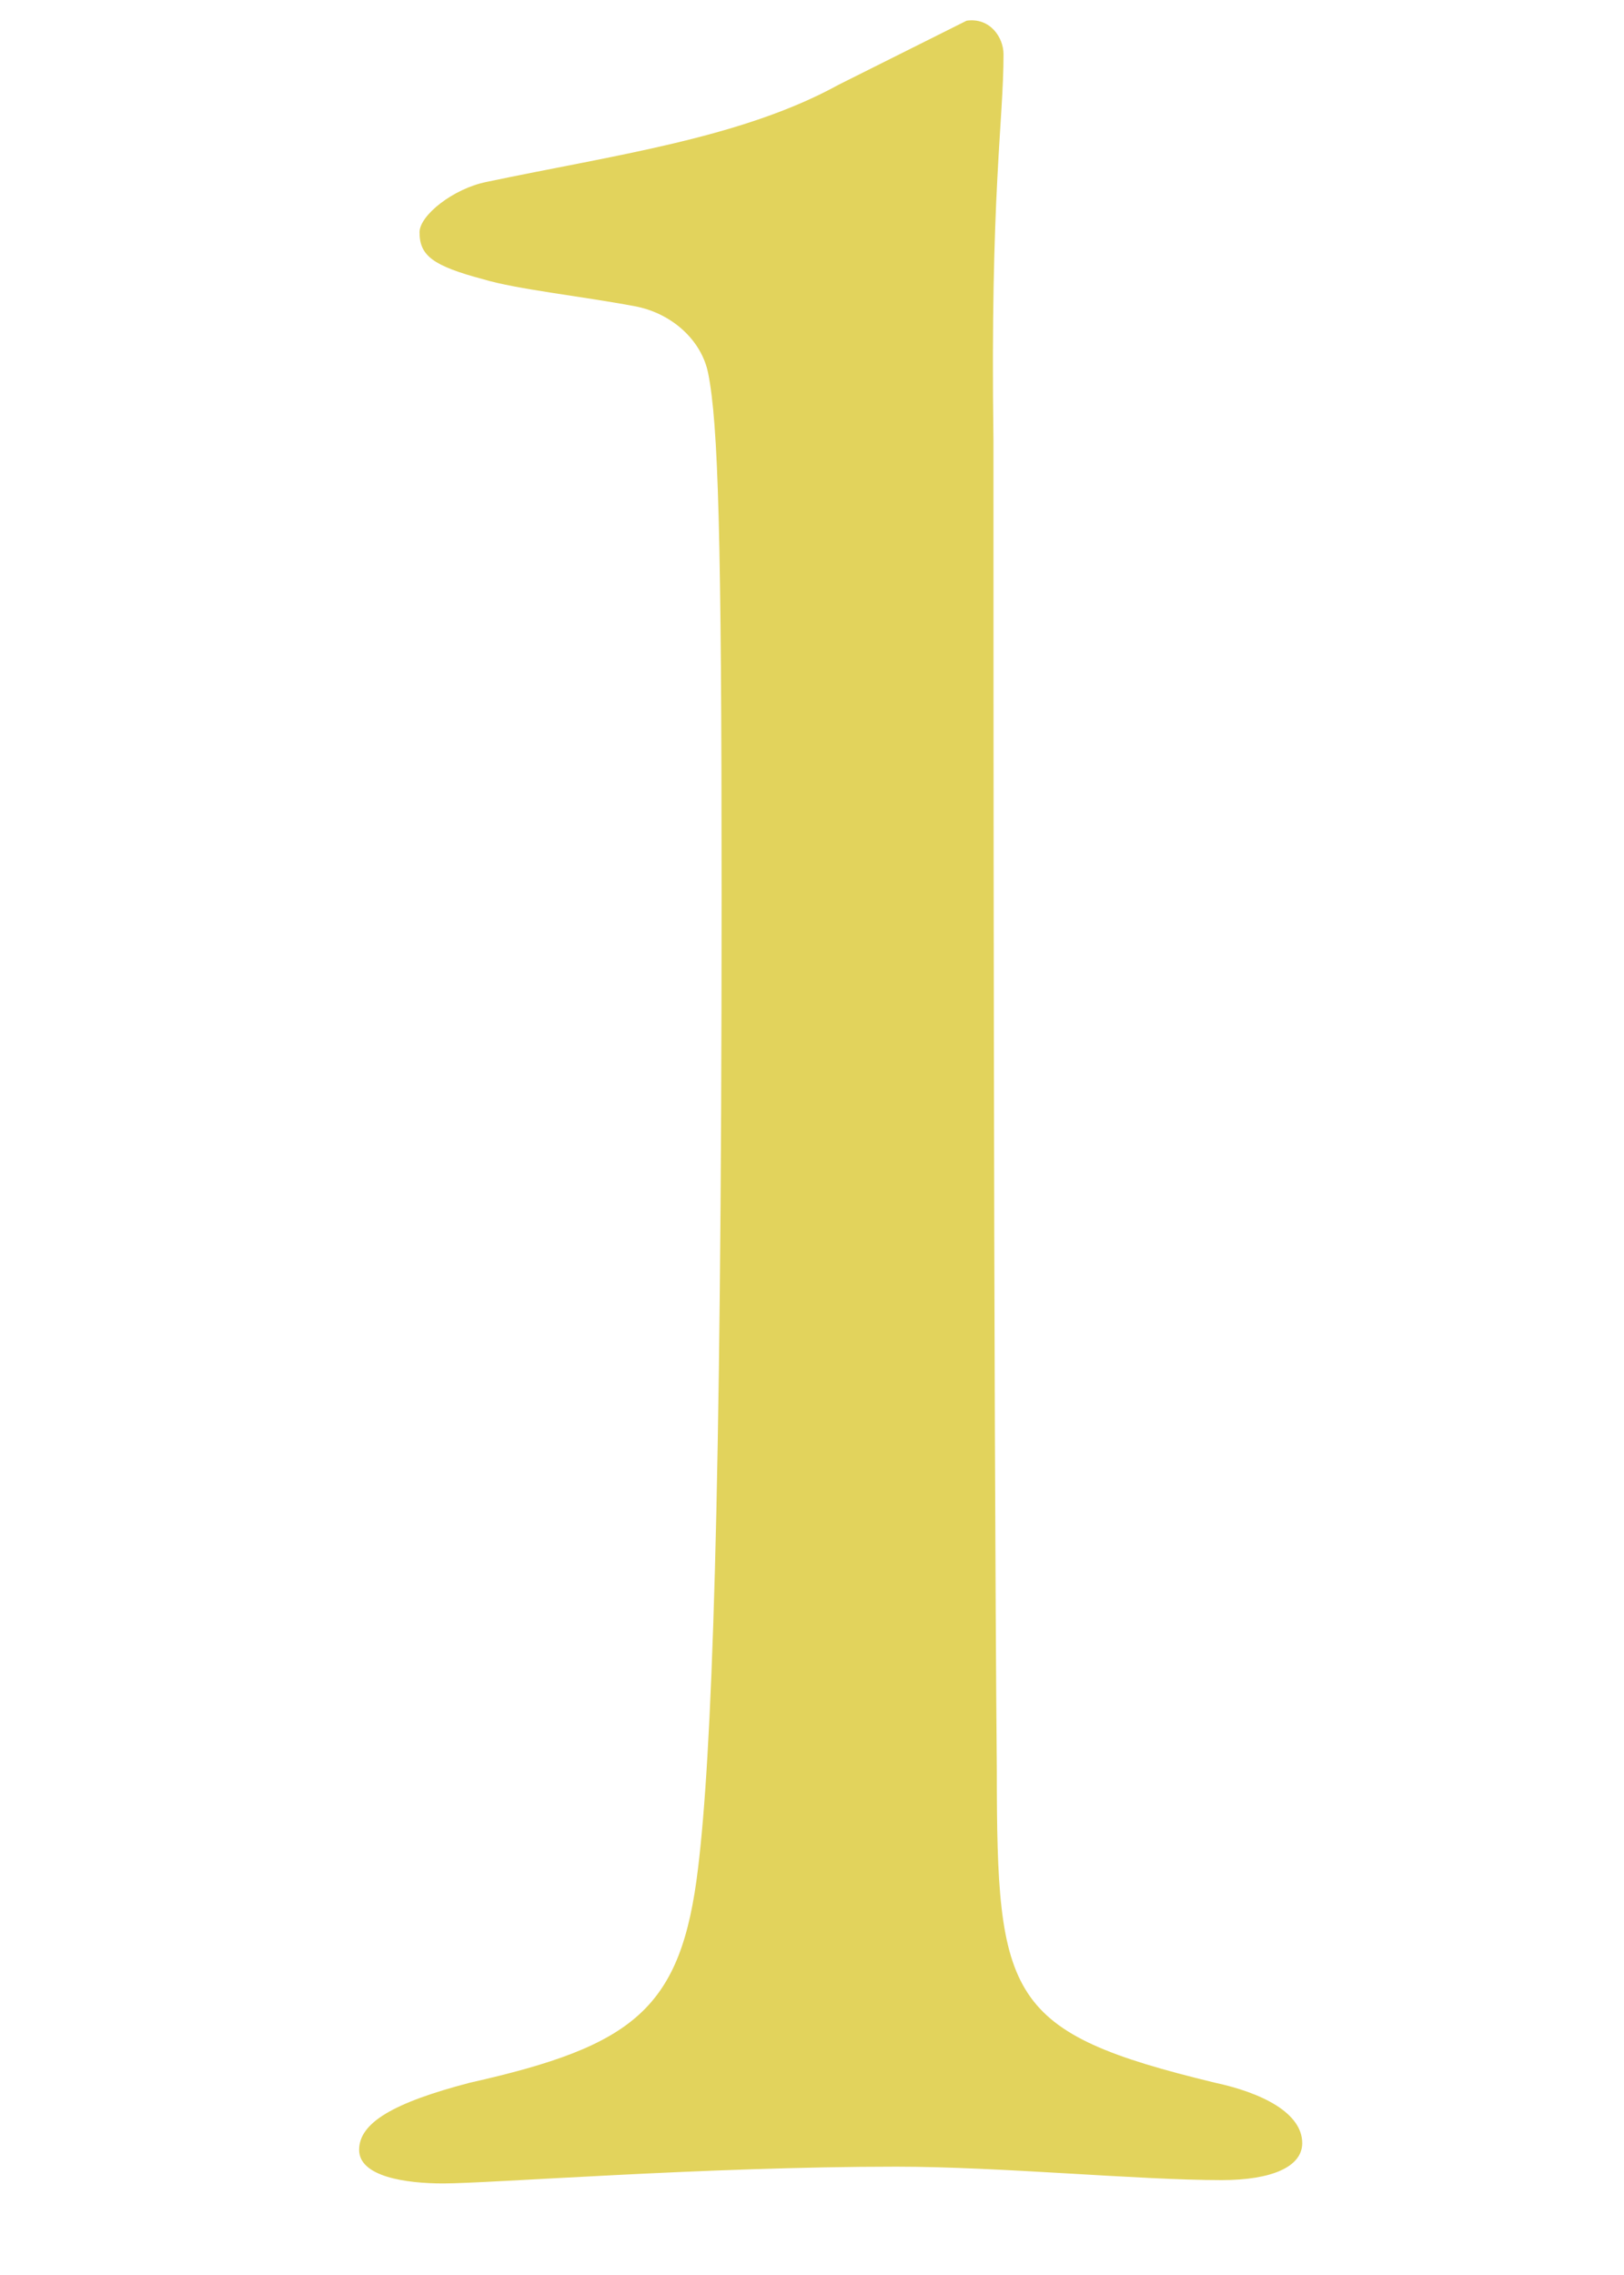 <?xml version="1.0" encoding="UTF-8"?>
<svg width="15px" height="21px" viewBox="0 0 15 21" version="1.1" xmlns="http://www.w3.org/2000/svg" xmlns:xlink="http://www.w3.org/1999/xlink">
    <title>txt-num1</title>
    <g id="Page-1" stroke="none" stroke-width="1" fill="none" fill-rule="evenodd">
        <g id="online-shop_定期販売" transform="translate(-687, -1473)" fill="#E2D35C" fill-rule="nonzero">
            <path d="M695.277,1493 C696.238,1493 697.509,1493.124 698.284,1493.124 C698.749,1493.124 699.028,1493 699.028,1492.783 C699.028,1492.504 698.656,1492.318 698.222,1492.225 C696.3,1491.76 696.207,1491.45 696.207,1489.342 C696.176,1485.684 696.176,1479.267 696.176,1477.066 C696.145,1474.803 696.269,1474.121 696.269,1473.501 C696.269,1473.346 696.145,1473.16 695.928,1473.191 L695.83,1473.24 C695.64,1473.335 695.257,1473.526 694.75,1473.78 C693.851,1474.276 692.673,1474.431 691.495,1474.679 C691.185,1474.741 690.875,1474.989 690.875,1475.144 C690.875,1475.361 690.999,1475.454 691.464,1475.578 C691.774,1475.671 692.363,1475.733 692.859,1475.826 C693.2,1475.888 693.479,1476.136 693.541,1476.446 C693.634,1476.911 693.665,1477.934 693.665,1481.251 C693.665,1486.955 693.572,1489.218 693.448,1490.241 C693.293,1491.543 692.859,1491.884 691.34,1492.225 C690.627,1492.411 690.317,1492.597 690.317,1492.845 C690.317,1493.093 690.751,1493.155 691.092,1493.155 C691.526,1493.155 693.51,1493 695.277,1493 Z" id="1"></path>
        </g>
    </g>
</svg>